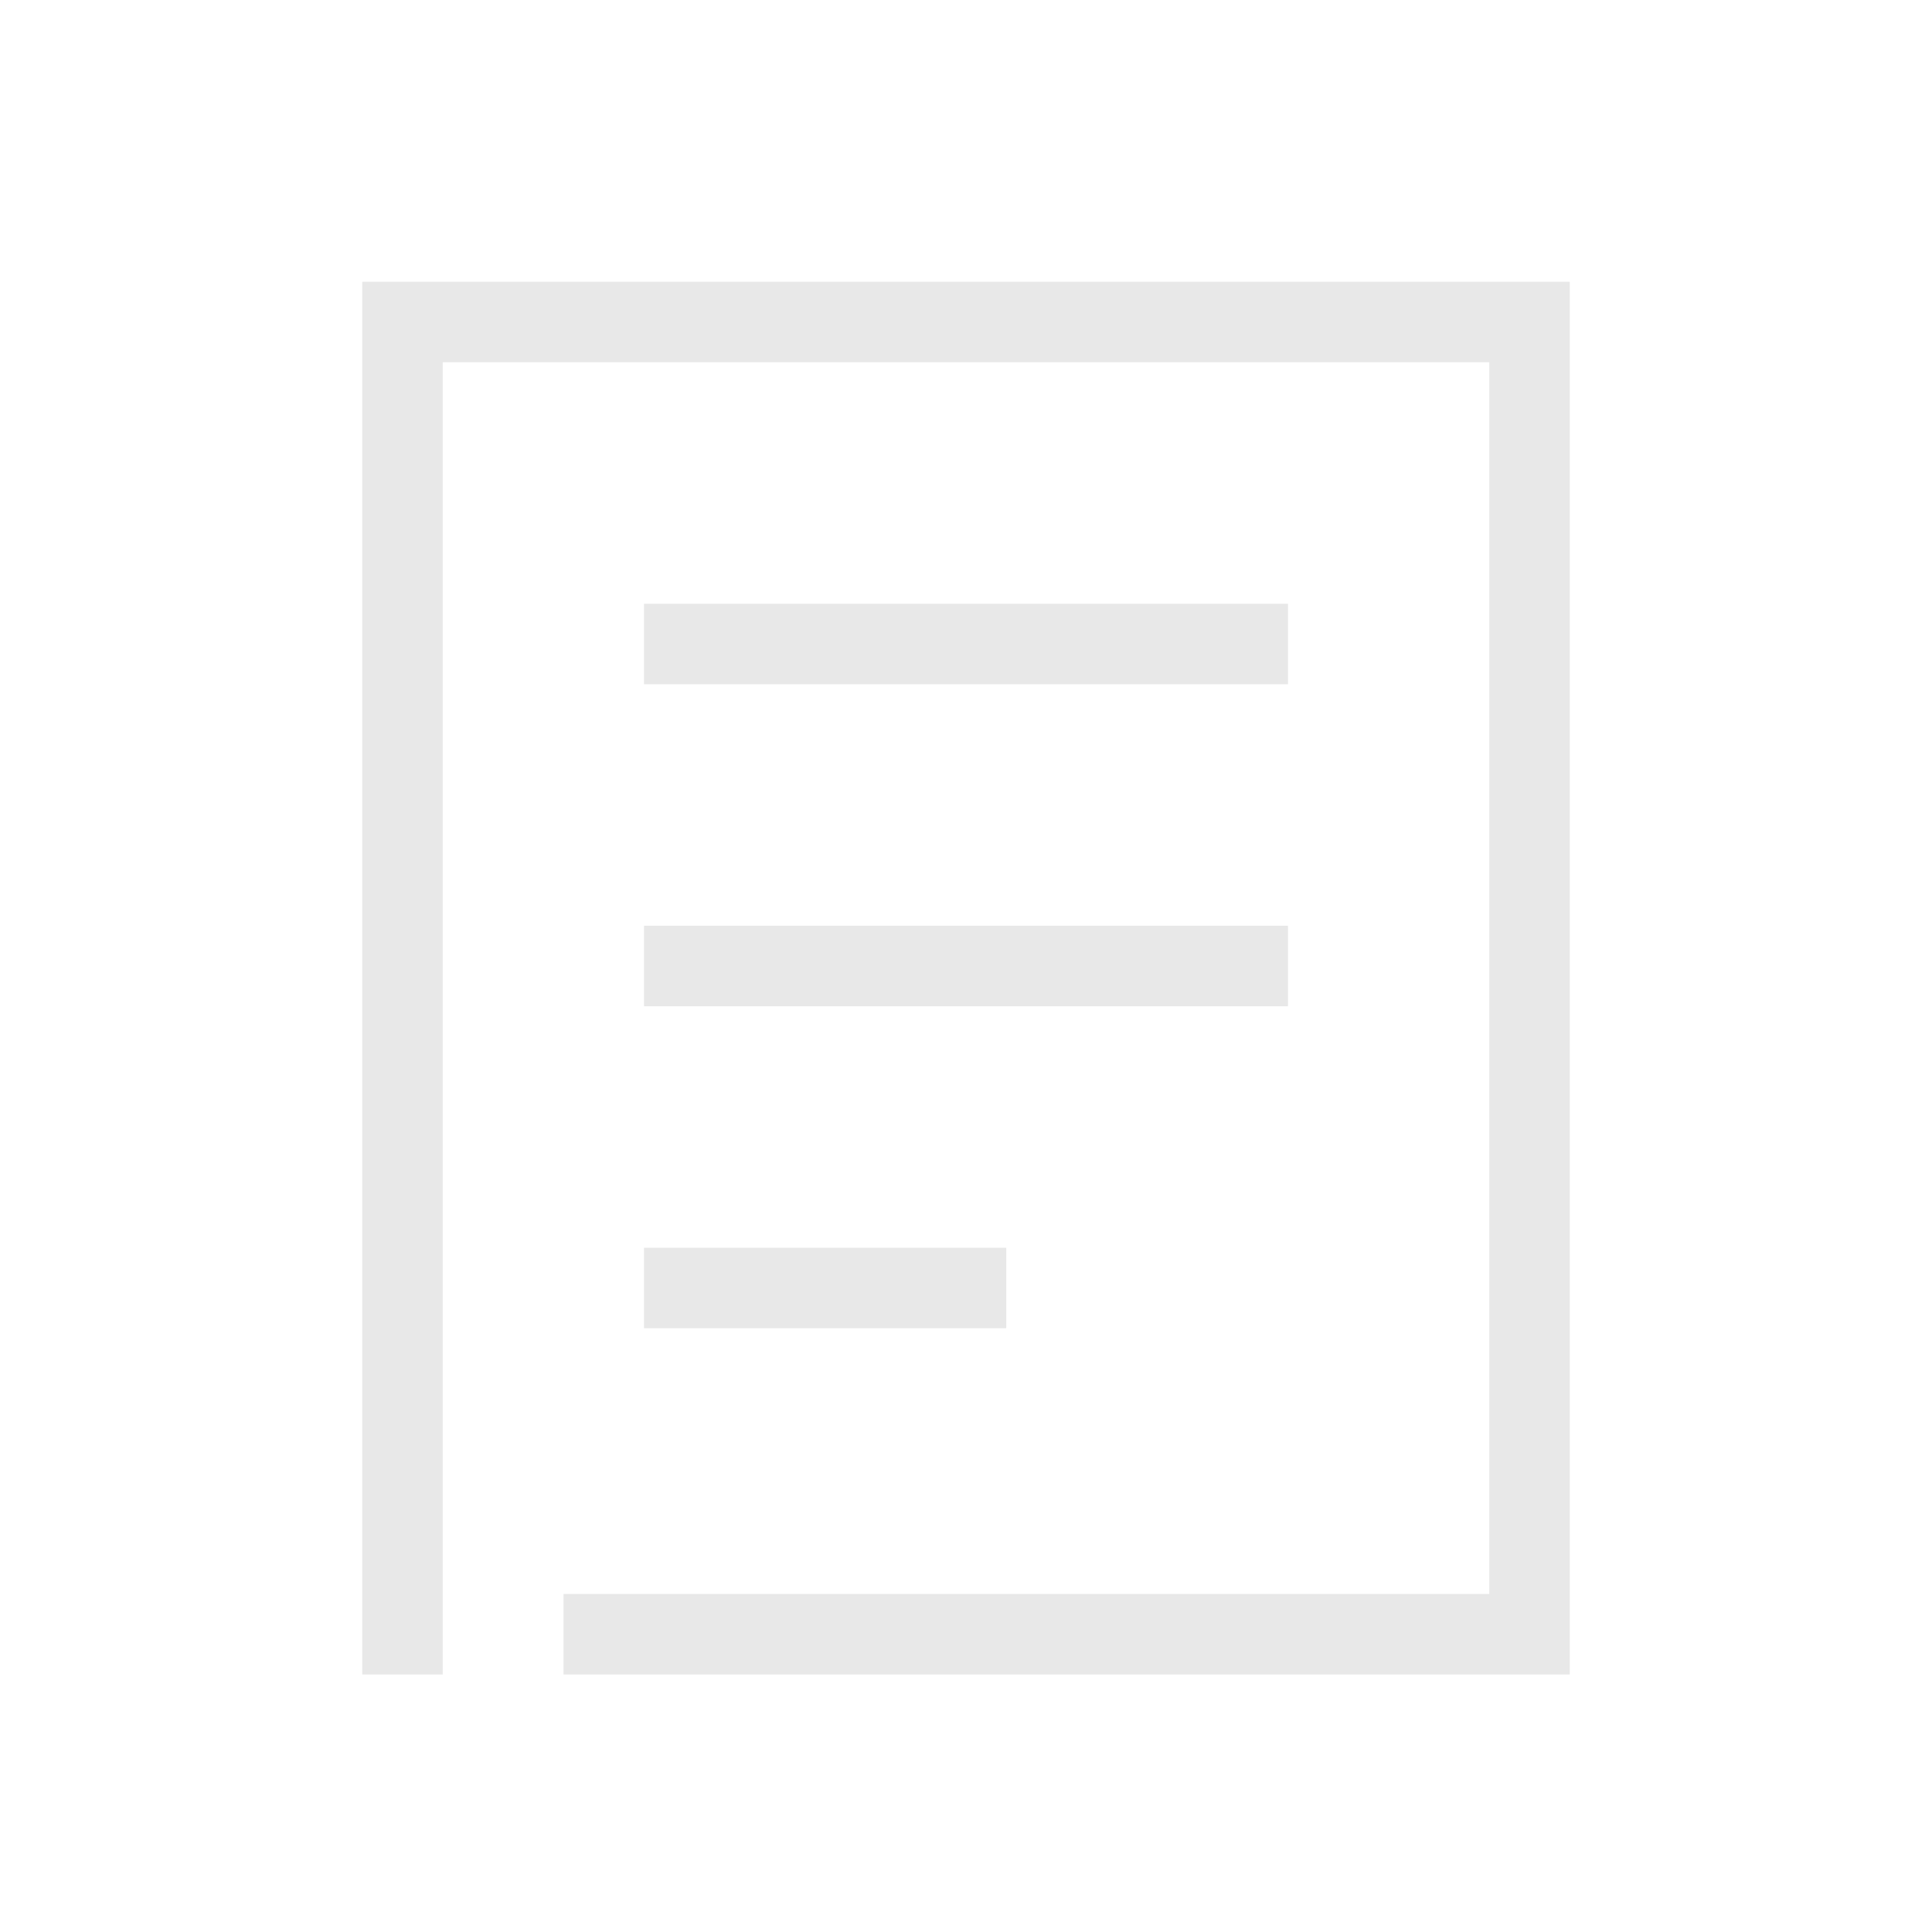 <svg width="120" height="120" viewBox="0 0 120 120" fill="none" xmlns="http://www.w3.org/2000/svg">
<path fill-rule="evenodd" clip-rule="evenodd" d="M22.5 17.5H97.5V104.006H35V99.006H92.5V22.5H27.5V104.006H22.5V17.5ZM80 42.5H40V37.5H80V42.5ZM80 62.5H40V57.5H80V62.5ZM62.5 82.5H40V77.5H62.5V82.5Z" fill="#E8E8E8"/>
</svg>
